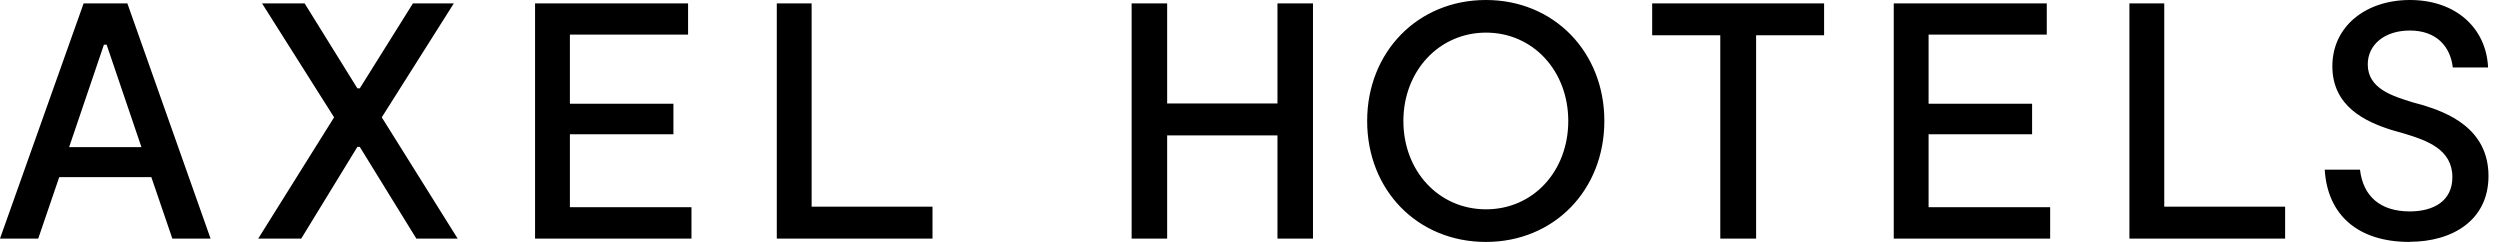 <svg xmlns="http://www.w3.org/2000/svg" xmlns:xlink="http://www.w3.org/1999/xlink" width="124" height="12" viewBox="0 0 124 12" version="1.1">
    <title>assets/logo</title>
    <g id="Assets" stroke="none" stroke-width="1" fill="none" fill-rule="evenodd">
        <g id="custom" transform="translate(-30, -61)" fill="#000000" fill-rule="nonzero">
            <g id="AXELHOTELS-LOGO" transform="translate(30, 61)">
                <path d="M7.506,8.785 L2.938,8.785 L1.896,11.833 L0,11.833 L4.148,0.167 L6.317,0.167 L10.444,11.833 L8.548,11.833 L7.506,8.785 L7.506,8.785 Z M7.016,7.299 L5.288,2.215 L5.155,2.215 L3.428,7.299 L7.023,7.299 L7.016,7.299 Z M17.845,7.285 L17.726,7.285 L14.942,11.833 L12.808,11.833 L16.571,5.819 L12.997,0.167 L15.109,0.167 L17.726,4.382 L17.845,4.382 L20.482,0.167 L22.51,0.167 L18.936,5.819 L22.699,11.833 L20.65,11.833 L17.845,7.285 L17.845,7.285 Z M34.297,10.285 L34.297,11.833 L26.539,11.833 L26.539,0.167 L34.129,0.167 L34.129,1.715 L28.267,1.715 L28.267,5.146 L33.402,5.146 L33.402,6.66 L28.267,6.66 L28.267,10.278 L34.297,10.278 L34.297,10.285 Z M46.252,10.25 L46.252,11.833 L38.529,11.833 L38.529,0.167 L40.257,0.167 L40.257,10.25 L46.252,10.25 Z M65.124,0.167 L65.124,11.833 L63.362,11.833 L63.362,6.715 L57.891,6.715 L57.891,11.833 L56.129,11.833 L56.129,0.167 L57.891,0.167 L57.891,5.132 L63.362,5.132 L63.362,0.167 L65.124,0.167 L65.124,0.167 Z M67.811,6 C67.811,2.583 70.315,0 73.7,0 C77.086,0 79.576,2.583 79.576,6 C79.576,9.417 77.093,12 73.7,12 C70.308,12 67.811,9.431 67.811,6 Z M77.786,6 C77.786,3.514 76.037,1.618 73.707,1.618 C71.378,1.618 69.608,3.521 69.608,6 C69.608,8.479 71.357,10.382 73.707,10.382 C76.058,10.382 77.786,8.479 77.786,6 Z M90.475,1.75 L87.103,1.75 L87.103,11.833 L85.326,11.833 L85.326,1.75 L81.948,1.75 L81.948,0.167 L90.475,0.167 L90.475,1.75 Z M101.688,10.285 L101.688,11.833 L93.93,11.833 L93.93,0.167 L101.52,0.167 L101.52,1.715 L95.658,1.715 L95.658,5.146 L100.792,5.146 L100.792,6.66 L95.658,6.66 L95.658,10.278 L101.688,10.278 L101.688,10.285 Z M113.342,10.25 L113.342,11.833 L105.619,11.833 L105.619,0.167 L107.347,0.167 L107.347,10.25 L113.342,10.25 L113.342,10.25 Z M119.518,12 C116.916,12 115.44,10.632 115.307,8.417 L117.056,8.417 C117.21,9.736 118.063,10.486 119.525,10.486 C120.686,10.486 121.638,9.986 121.638,8.785 C121.638,7.403 120.365,6.965 119.273,6.632 L118.637,6.451 C117.308,6.035 115.685,5.271 115.685,3.285 C115.685,1.299 117.35,0 119.532,0 C121.834,0 123.324,1.417 123.408,3.347 L121.659,3.347 C121.54,2.312 120.854,1.514 119.525,1.514 C118.301,1.514 117.441,2.194 117.441,3.194 C117.441,4.396 118.665,4.764 119.672,5.076 L120.225,5.229 C121.281,5.562 123.429,6.312 123.429,8.729 C123.429,10.944 121.617,11.993 119.518,11.993 L119.518,12 Z" id="Shape"/>
            </g>
        </g>
    </g>
</svg>